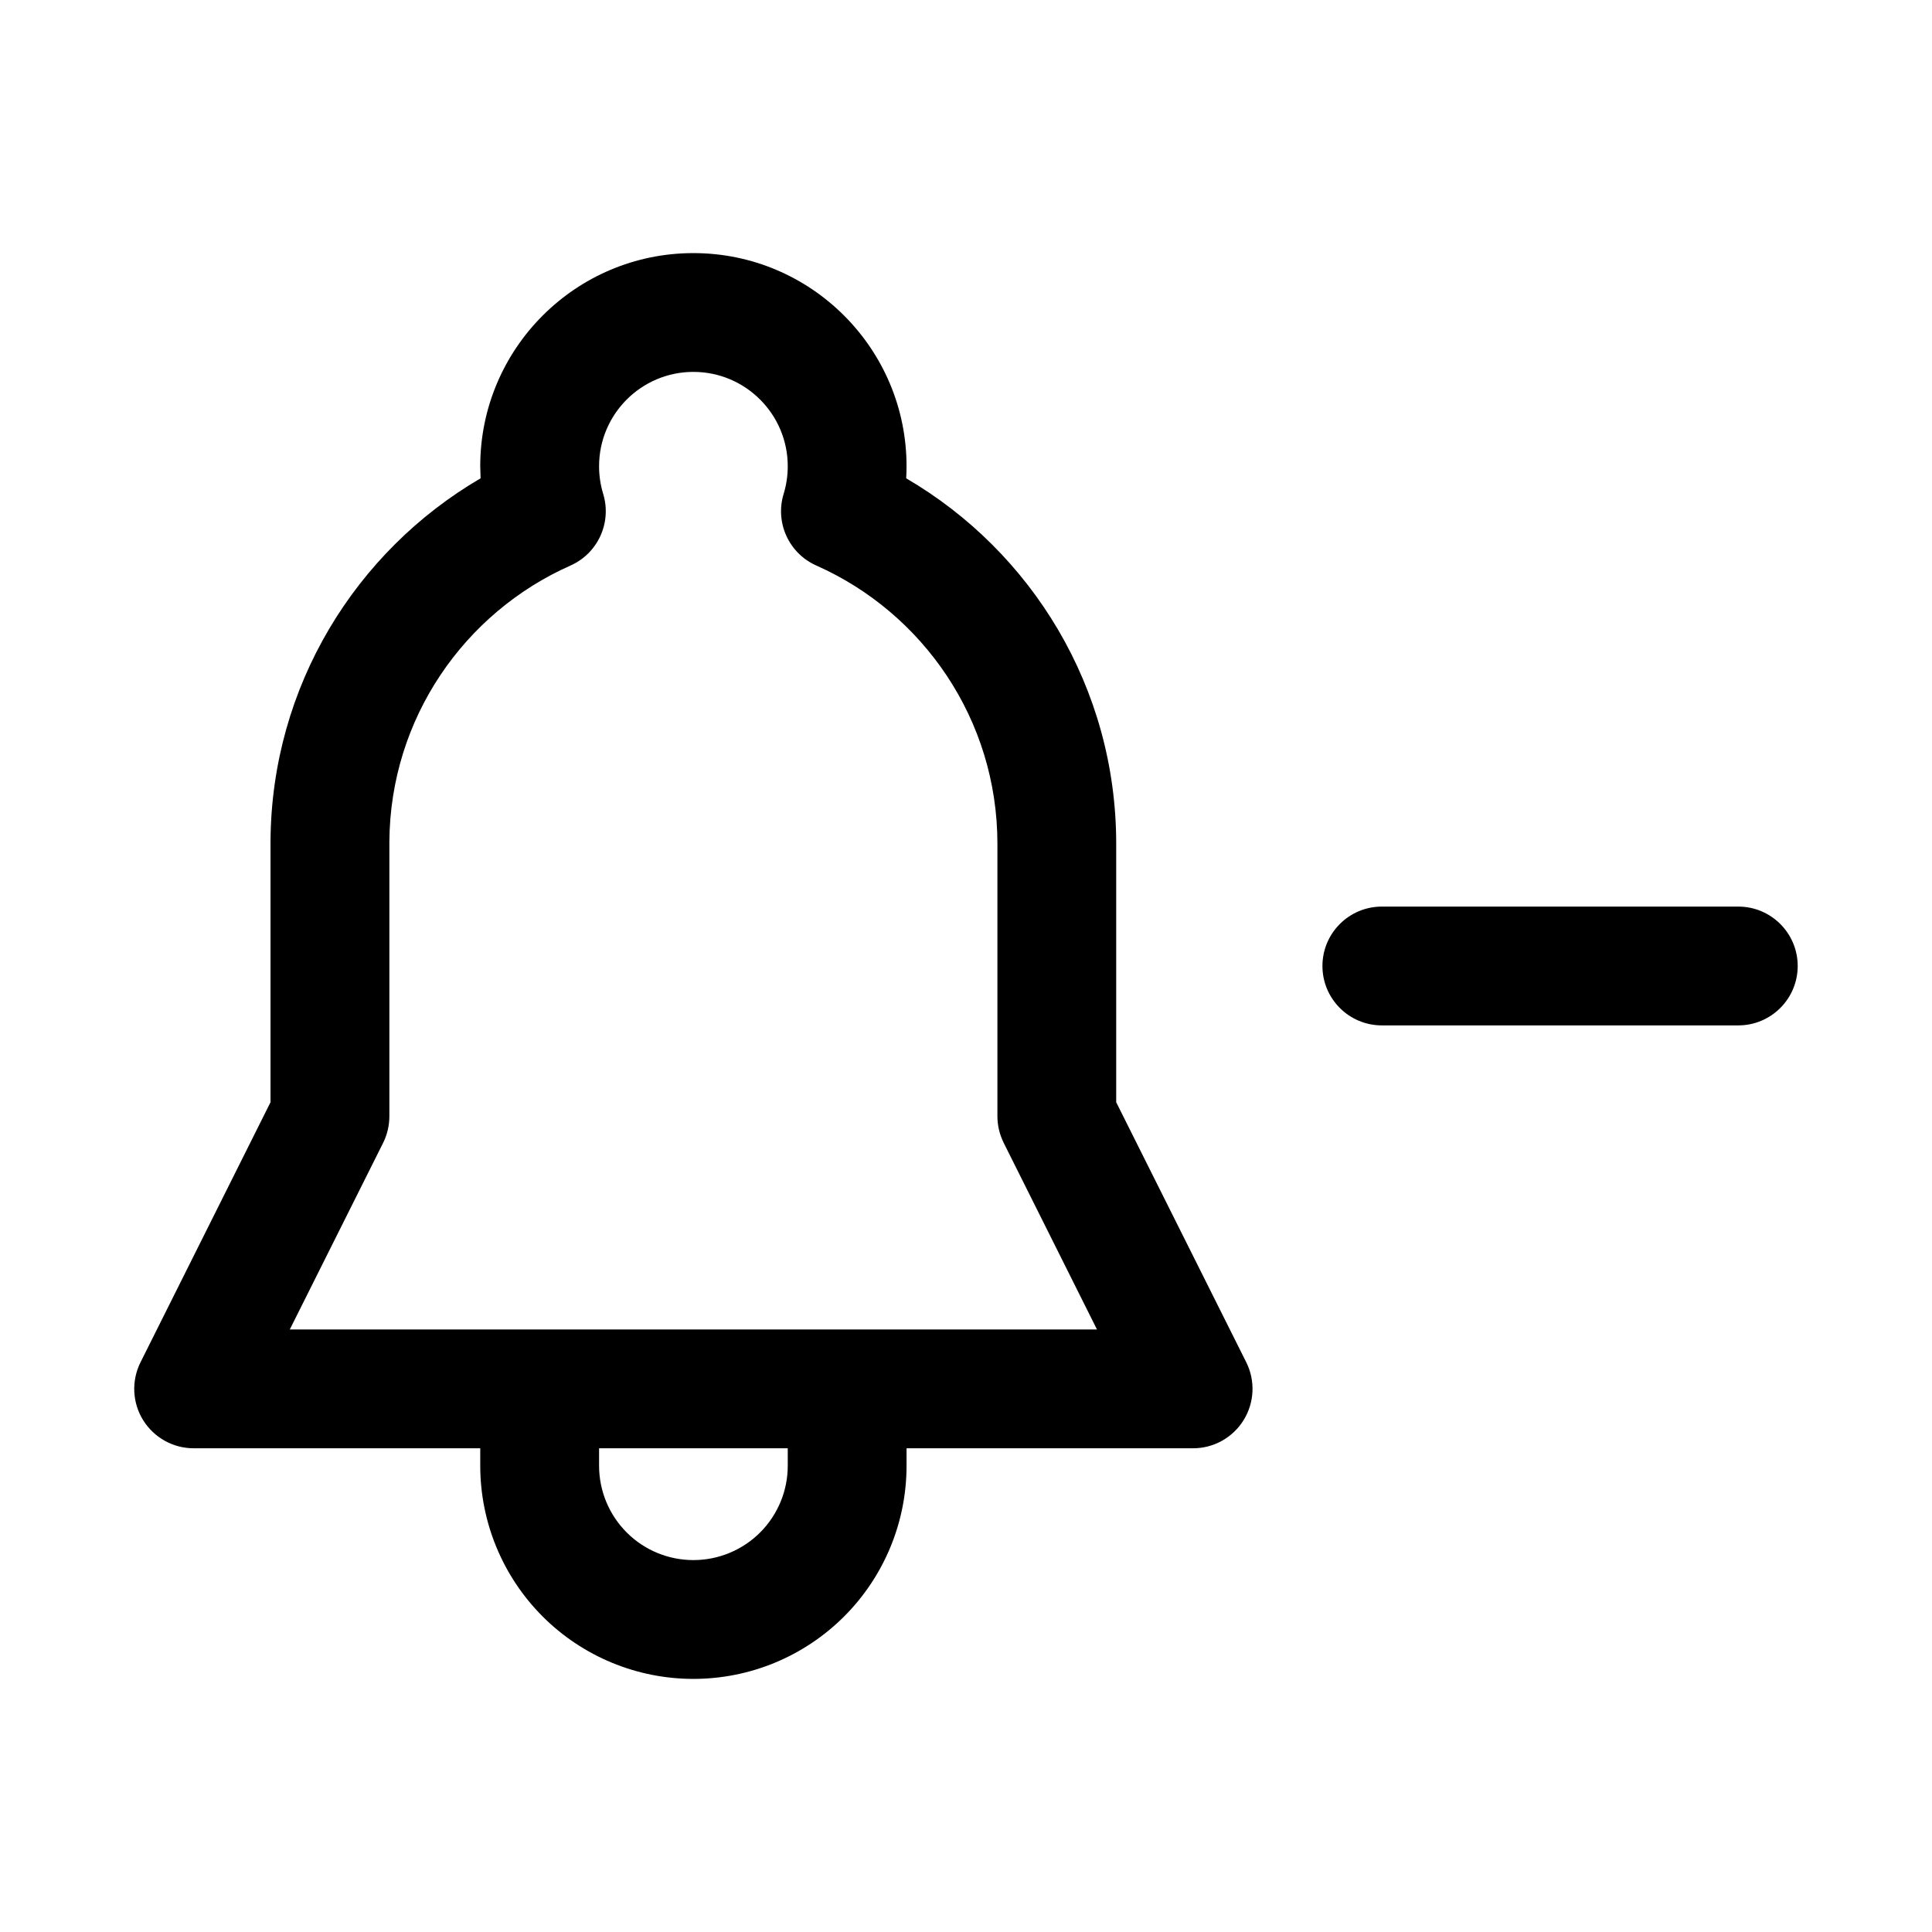 <?xml version="1.0" encoding="UTF-8"?>
<!-- Uploaded to: SVG Repo, www.svgrepo.com, Generator: SVG Repo Mixer Tools -->
<svg fill="#000000" width="800px" height="800px" version="1.1" viewBox="144 144 512 512" xmlns="http://www.w3.org/2000/svg">
 <path d="m271.27 527.81v4.629c0 14.988 5.953 29.348 16.531 39.941 10.598 10.598 24.969 16.547 39.957 16.547s29.348-5.953 39.941-16.547c10.598-10.598 16.547-24.953 16.547-39.941v-4.629h75.949c5.449 0 10.516-2.832 13.383-7.477 2.867-4.629 3.133-10.438 0.691-15.32l-34.465-68.91v-68.52c0-41.281-22.371-77.398-55.656-96.824 0.062-1.055 0.094-2.125 0.094-3.195 0-31.172-25.316-56.488-56.488-56.488-31.188 0-56.488 25.316-56.488 56.488l0.094 3.195c-33.094 19.316-55.402 55.121-55.672 96.102v69.242l-34.449 68.91c-2.441 4.879-2.188 10.691 0.676 15.32 2.883 4.644 7.934 7.477 13.398 7.477zm81.492 0v4.629c0 6.629-2.629 12.988-7.32 17.68-4.691 4.691-11.051 7.32-17.68 7.32-6.644 0-13.004-2.629-17.68-7.32-4.691-4.691-7.32-11.051-7.32-17.68v-4.629h50.004zm-57.59-233.93c7.273-3.227 11.004-11.383 8.676-19.004-0.707-2.312-1.086-4.769-1.086-7.32 0-13.793 11.195-25 25-25 13.793 0 25 11.211 25 25 0 2.551-0.379 5.008-1.086 7.32-2.332 7.621 1.387 15.777 8.676 19.004 28.246 12.531 47.973 40.824 47.973 73.699v72.234c0 2.457 0.582 4.863 1.668 7.055l24.719 49.453h-213.91l24.734-49.453c1.086-2.188 1.652-4.598 1.652-7.055v-72.785c0.219-32.637 19.883-60.691 47.988-73.148zm215.03 121.86h94.465c8.691 0 15.742-7.055 15.742-15.742 0-8.691-7.055-15.742-15.742-15.742h-94.465c-8.691 0-15.742 7.055-15.742 15.742 0 8.691 7.055 15.742 15.742 15.742z" fill-rule="evenodd"/>
</svg>